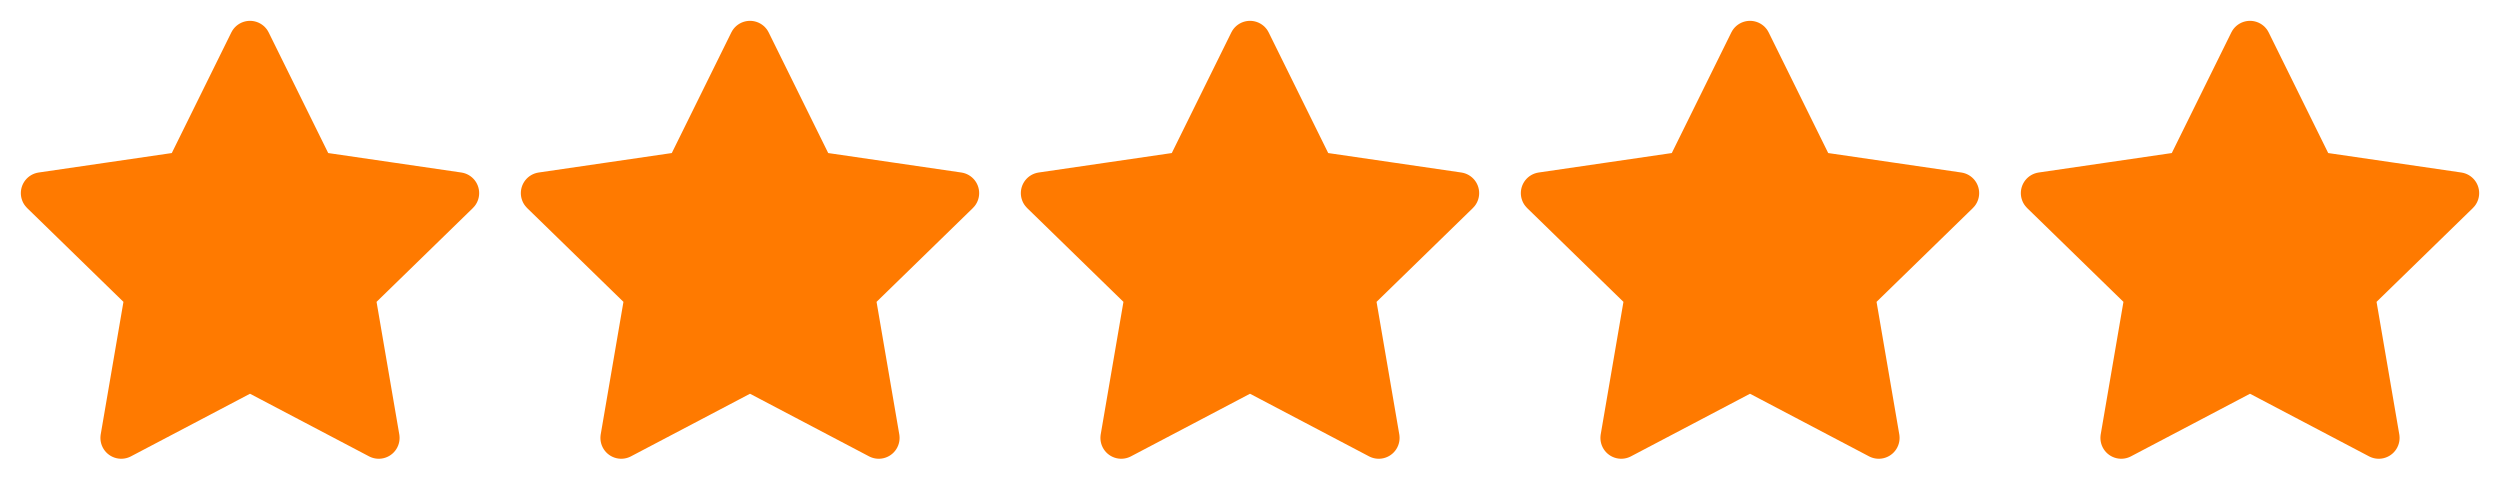 <svg xmlns="http://www.w3.org/2000/svg" width="60" height="12" viewBox="0 0 60 12" fill="none"><g clip-path="url(#clip0_227_7178)"><path d="M6 1L7.545 4.13L11 4.635L8.5 7.07L9.09 10.51L6 8.885L2.91 10.51L3.5 7.07L1 4.635L4.455 4.13L6 1Z" fill="#FF7A00" stroke="#FF7A00" stroke-linecap="round" stroke-linejoin="round"></path></g><g clip-path="url(#clip1_227_7178)"><path d="M18 1L19.545 4.13L23 4.635L20.5 7.07L21.09 10.51L18 8.885L14.91 10.51L15.5 7.07L13 4.635L16.455 4.13L18 1Z" fill="#FF7A00" stroke="#FF7A00" stroke-linecap="round" stroke-linejoin="round"></path></g><g clip-path="url(#clip2_227_7178)"><path d="M30 1L31.545 4.13L35 4.635L32.5 7.07L33.09 10.51L30 8.885L26.91 10.51L27.5 7.07L25 4.635L28.455 4.13L30 1Z" fill="#FF7A00" stroke="#FF7A00" stroke-linecap="round" stroke-linejoin="round"></path></g><g clip-path="url(#clip3_227_7178)"><path d="M42 1L43.545 4.13L47 4.635L44.5 7.07L45.09 10.51L42 8.885L38.91 10.51L39.5 7.07L37 4.635L40.455 4.13L42 1Z" fill="#FF7A00" stroke="#FF7A00" stroke-linecap="round" stroke-linejoin="round"></path></g><g clip-path="url(#clip4_227_7178)"><path d="M54 1L55.545 4.13L59 4.635L56.5 7.07L57.09 10.51L54 8.885L50.91 10.51L51.5 7.07L49 4.635L52.455 4.13L54 1Z" fill="#FF7A00" stroke="#FF7A00" stroke-linecap="round" stroke-linejoin="round"></path></g><defs><clipPath id="clip0_227_7178"><rect width="12" height="12" fill="white"></rect></clipPath><clipPath id="clip1_227_7178"><rect width="12" height="12" fill="white" transform="translate(12)"></rect></clipPath><clipPath id="clip2_227_7178"><rect width="12" height="12" fill="white" transform="translate(24)"></rect></clipPath><clipPath id="clip3_227_7178"><rect width="12" height="12" fill="white" transform="translate(36)"></rect></clipPath><clipPath id="clip4_227_7178"><rect width="12" height="12" fill="white" transform="translate(48)"></rect></clipPath></defs></svg>
